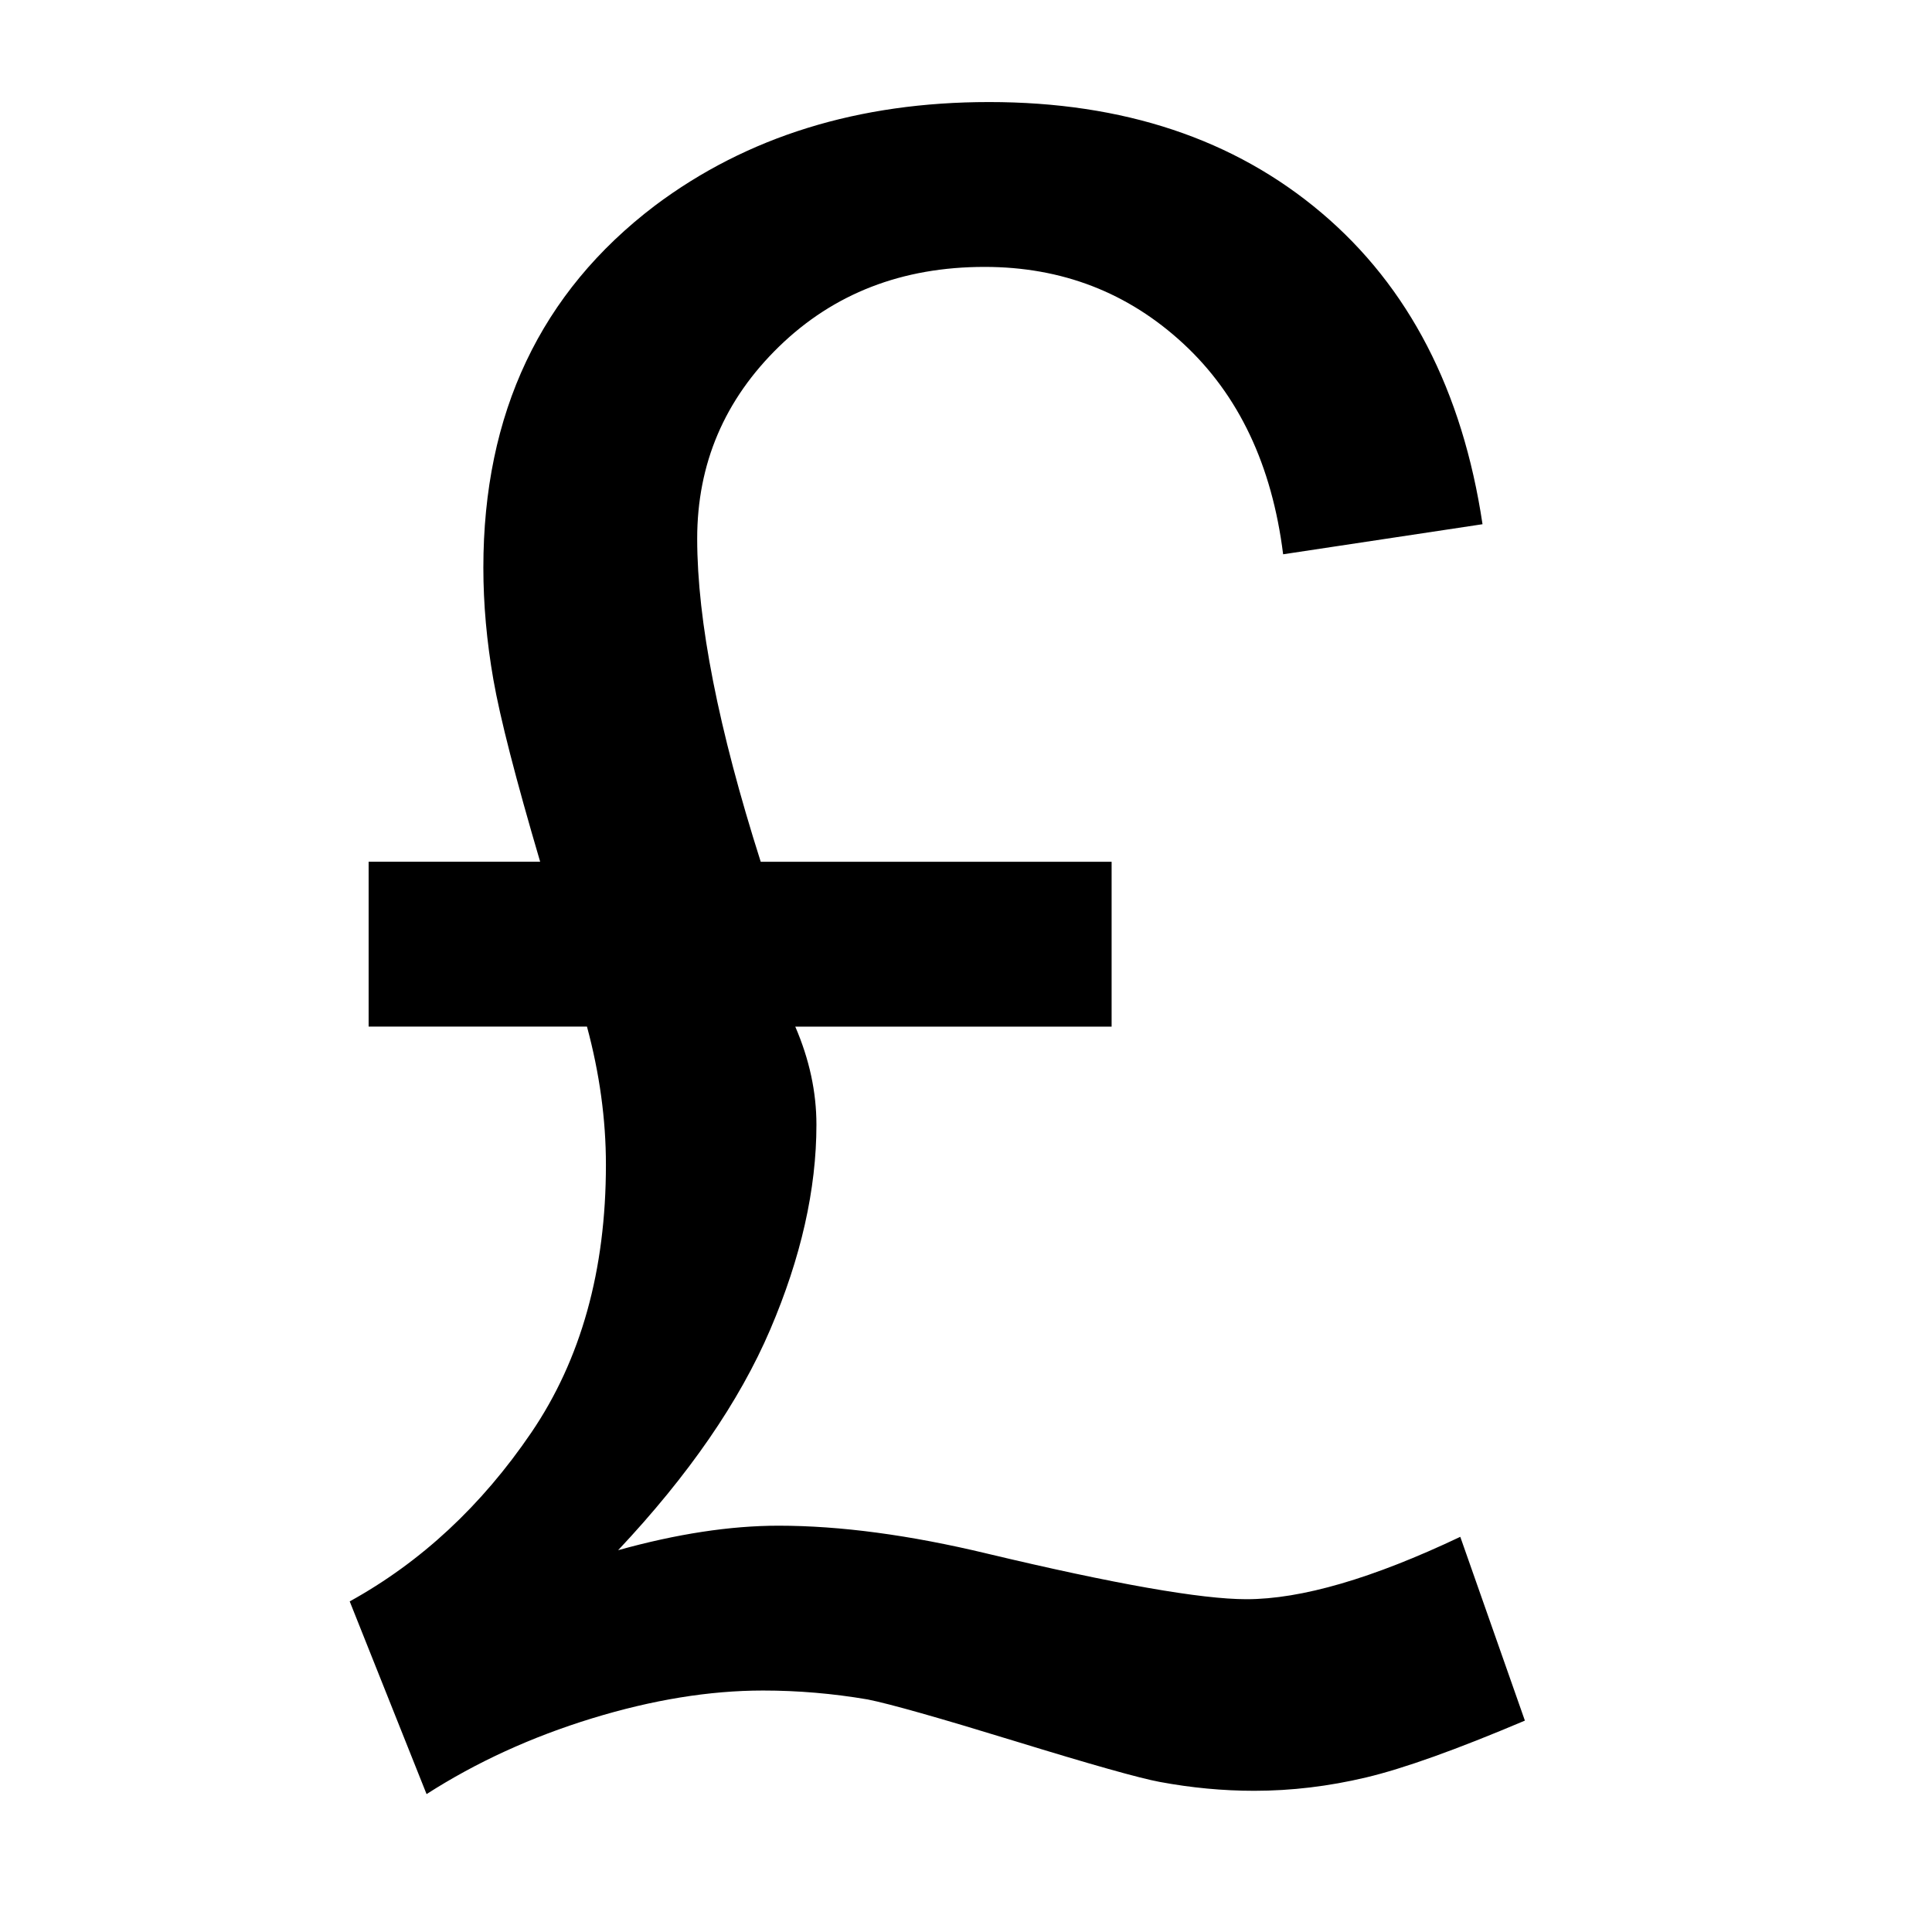 <?xml version="1.0" encoding="UTF-8"?>
<!-- Uploaded to: ICON Repo, www.svgrepo.com, Generator: ICON Repo Mixer Tools -->
<svg fill="#000000" width="800px" height="800px" version="1.1" viewBox="144 144 512 512" xmlns="http://www.w3.org/2000/svg">
 <path d="m345.6 372.38h92.988v43.691h-83.832c3.738 8.664 5.606 17.32 5.606 25.977 0 17.121-4.086 35.23-12.254 54.316-8.172 19.09-21.602 38.57-40.293 58.453 15.543-4.324 29.715-6.492 42.512-6.492 16.332 0 34.734 2.465 55.203 7.379 33.848 8.074 56.781 12.102 68.781 12.102 14.566 0 33.457-5.508 56.68-16.531l17.121 48.707c-18.113 7.672-32.133 12.695-42.066 15.055-9.941 2.363-19.828 3.543-29.668 3.543-8.266 0-16.637-0.785-25.09-2.363-5.316-0.988-18.055-4.574-38.23-10.777-20.172-6.195-33.211-9.891-39.117-11.07-9.25-1.578-18.5-2.363-27.75-2.363-14.172 0-29.277 2.465-45.312 7.379-16.043 4.922-30.652 11.617-43.836 20.07l-20.367-51.07c18.895-10.43 34.93-25.336 48.117-44.723 13.184-19.383 19.781-43.051 19.781-70.996 0-12-1.676-24.207-5.019-36.605h-57.863v-43.691h45.457c-6.492-22.043-10.625-38.129-12.398-48.266-1.773-10.133-2.656-20.02-2.656-29.668 0-40.934 15.148-72.918 45.457-95.941 24.398-18.305 53.922-27.453 88.559-27.453 35.613 0 64.988 9.793 88.117 29.371 23.125 19.582 37.344 47.086 42.656 82.508l-52.84 7.969c-2.953-23.617-11.766-42.215-26.418-55.793-14.66-13.578-32.223-20.367-52.695-20.367-21.844 0-39.996 7.039-54.469 21.105-14.465 14.07-21.699 31.051-21.699 50.922 0.012 21.859 5.625 50.398 16.84 85.625z"/>
</svg>